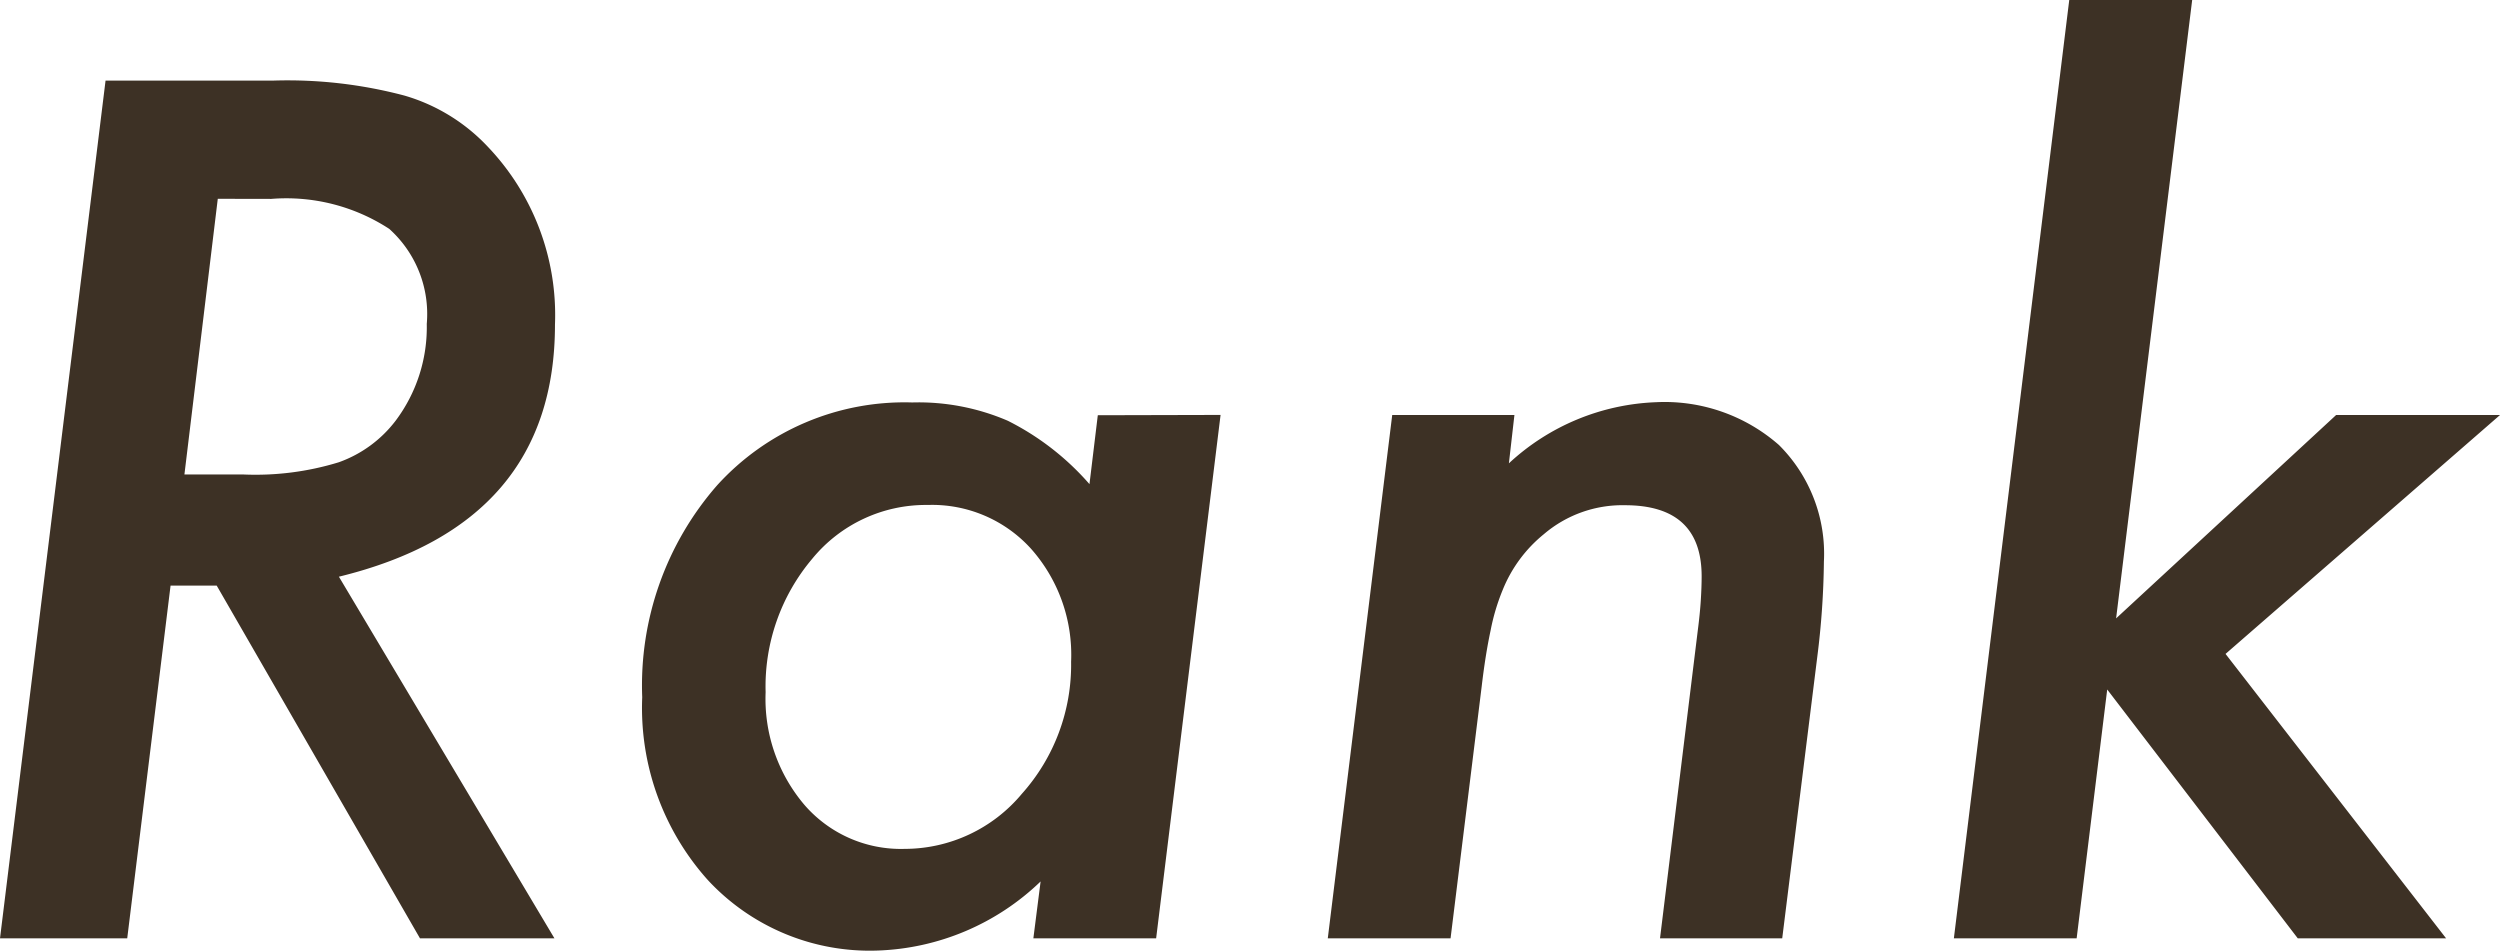 <svg xmlns="http://www.w3.org/2000/svg" width="48.34" height="18.38" viewBox="0 0 48.34 18.38">
  <path id="パス_99" data-name="パス 99" d="M7.842-6.993,12.01,0H9.41L5.479-6.821H4.587L3.749,0H1.289L3.33-16.586H6.585a8.81,8.81,0,0,1,2.524.29,3.579,3.579,0,0,1,1.611.988,4.715,4.715,0,0,1,1.3,3.438Q12.021-8.014,7.842-6.993ZM5.5-14.3,4.855-8.97H5.983a5.48,5.48,0,0,0,1.858-.236,2.387,2.387,0,0,0,1.1-.806,3.01,3.01,0,0,0,.6-1.869,2.212,2.212,0,0,0-.725-1.837,3.643,3.643,0,0,0-2.283-.58Zm19.39,4.179L23.644,0H21.27l.14-1.1A4.771,4.771,0,0,1,18.251.236a4.269,4.269,0,0,1-3.276-1.364,4.985,4.985,0,0,1-1.268-3.534,5.877,5.877,0,0,1,1.45-4.1,4.893,4.893,0,0,1,3.771-1.6,4.361,4.361,0,0,1,1.848.354,5.161,5.161,0,0,1,1.579,1.225l.161-1.332ZM22-5.35a3.088,3.088,0,0,0-.773-2.181,2.58,2.58,0,0,0-2-.849,2.84,2.84,0,0,0-2.234,1.042,3.825,3.825,0,0,0-.9,2.578,3.166,3.166,0,0,0,.752,2.181,2.466,2.466,0,0,0,1.934.849,2.953,2.953,0,0,0,2.267-1.063A3.742,3.742,0,0,0,22-5.35Zm8.572-4.77-.107.935a4.423,4.423,0,0,1,2.847-1.182,3.352,3.352,0,0,1,2.374.827,2.964,2.964,0,0,1,.87,2.256,15.835,15.835,0,0,1-.129,1.848L35.75,0H33.387l.73-5.951q.043-.333.059-.591T34.192-7q0-1.375-1.482-1.375a2.338,2.338,0,0,0-1.568.559,2.672,2.672,0,0,0-.795,1.074,4.09,4.09,0,0,0-.236.79q-.1.467-.172,1.08L29.337,0H26.963l1.246-10.119Zm13.105-8.024L42.206-6.187l4.254-3.932h3.169L44.322-5.5,48.587,0H45.719L42.034-4.812,41.443,0H39.069L41.3-18.144Z" transform="translate(-1.289 18.144)" fill="#3d3125"/>
</svg>
